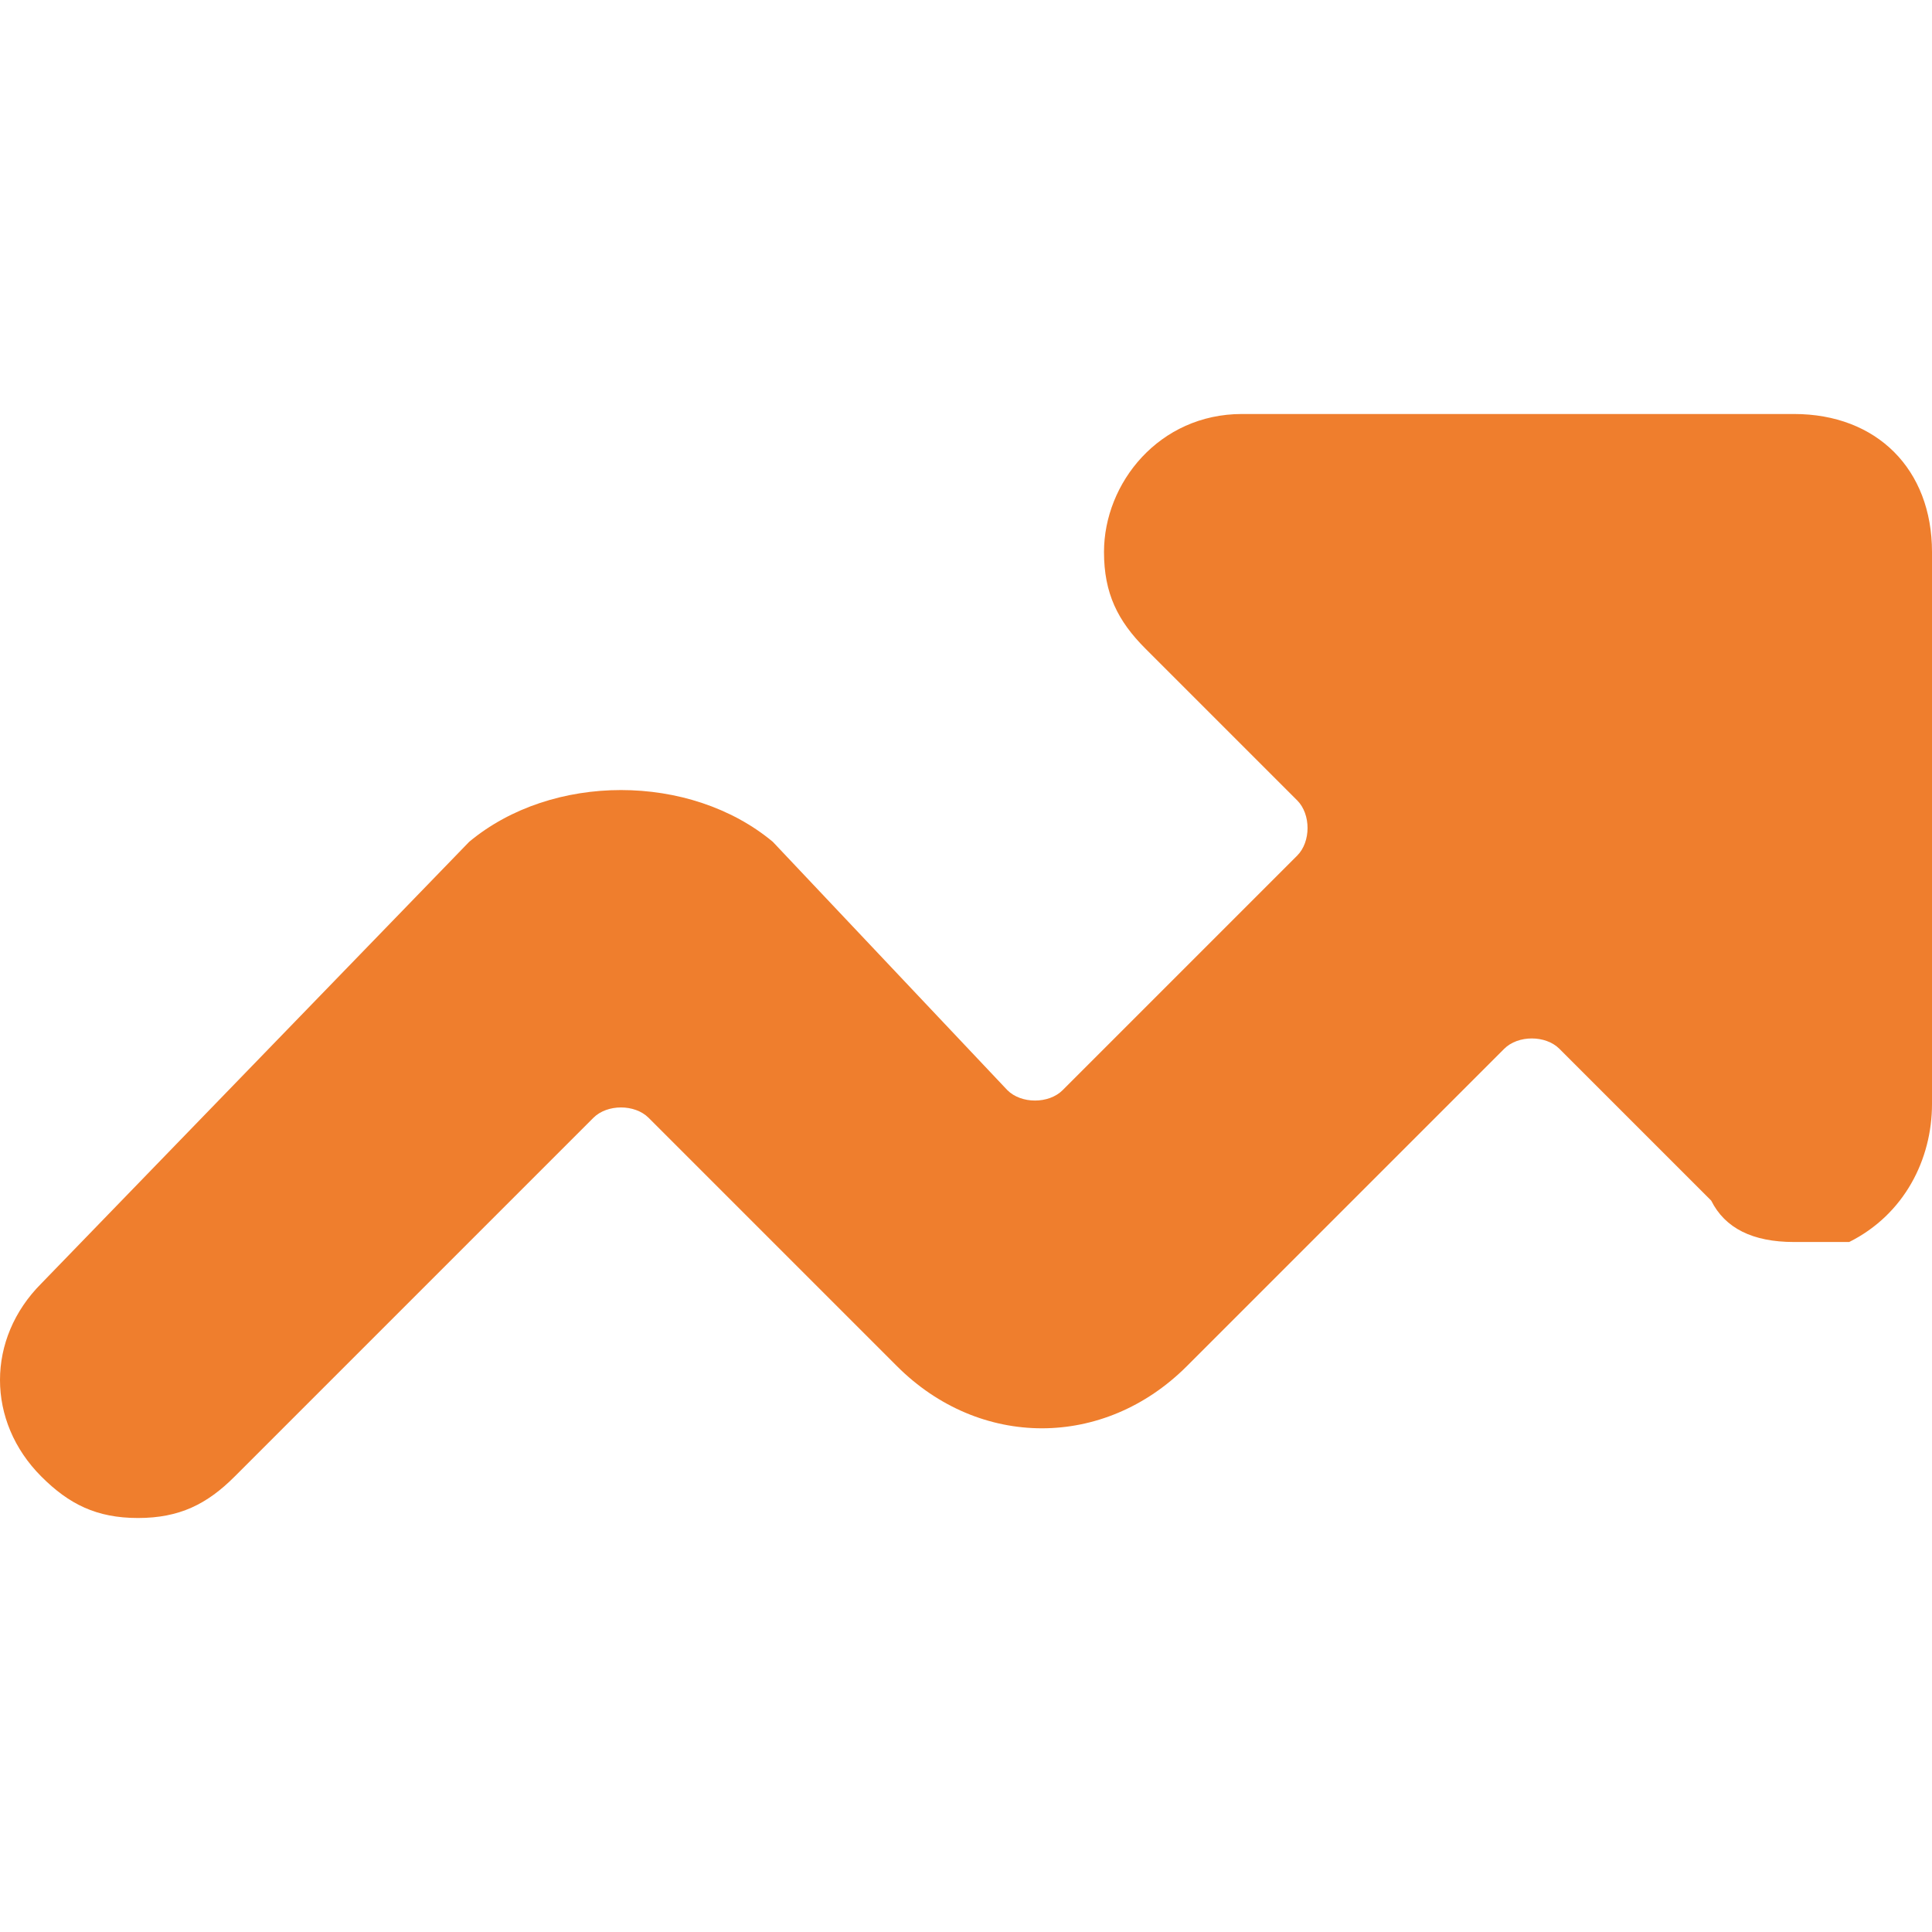 <?xml version="1.0" encoding="utf-8"?>
<!-- Generator: Adobe Illustrator 27.2.0, SVG Export Plug-In . SVG Version: 6.00 Build 0)  -->
<svg version="1.1" id="Layer_1" xmlns="http://www.w3.org/2000/svg" xmlns:xlink="http://www.w3.org/1999/xlink" x="0px" y="0px"
	 viewBox="0 0 14 14" style="enable-background:new 0 0 14 14;" xml:space="preserve">
<style type="text/css">
	.st0{fill:#EF7E2D;}
</style>
<path class="st0" d="M13,3H9C8.4,3,8,3.5,8,4c0,0.3,0.1,0.5,0.3,0.7l1.1,1.1c0.1,0.1,0.1,0.3,0,0.4c0,0,0,0,0,0L7.7,7.9
	C7.6,8,7.4,8,7.3,7.9c0,0,0,0,0,0L5.6,6.1C5,5.6,4,5.6,3.4,6.1L0.3,9.3c-0.4,0.4-0.4,1,0,1.4C0.5,10.9,0.7,11,1,11
	c0.3,0,0.5-0.1,0.7-0.3l2.6-2.6C4.4,8,4.6,8,4.7,8.1c0,0,0,0,0,0l1.8,1.8c0.6,0.6,1.5,0.6,2.1,0l2.3-2.3c0.1-0.1,0.3-0.1,0.4,0
	l1.1,1.1C12.5,8.9,12.7,9,13,9c0.1,0,0.3,0,0.4,0C13.8,8.8,14,8.4,14,8V4C14,3.4,13.6,3,13,3z"/>
</svg>
